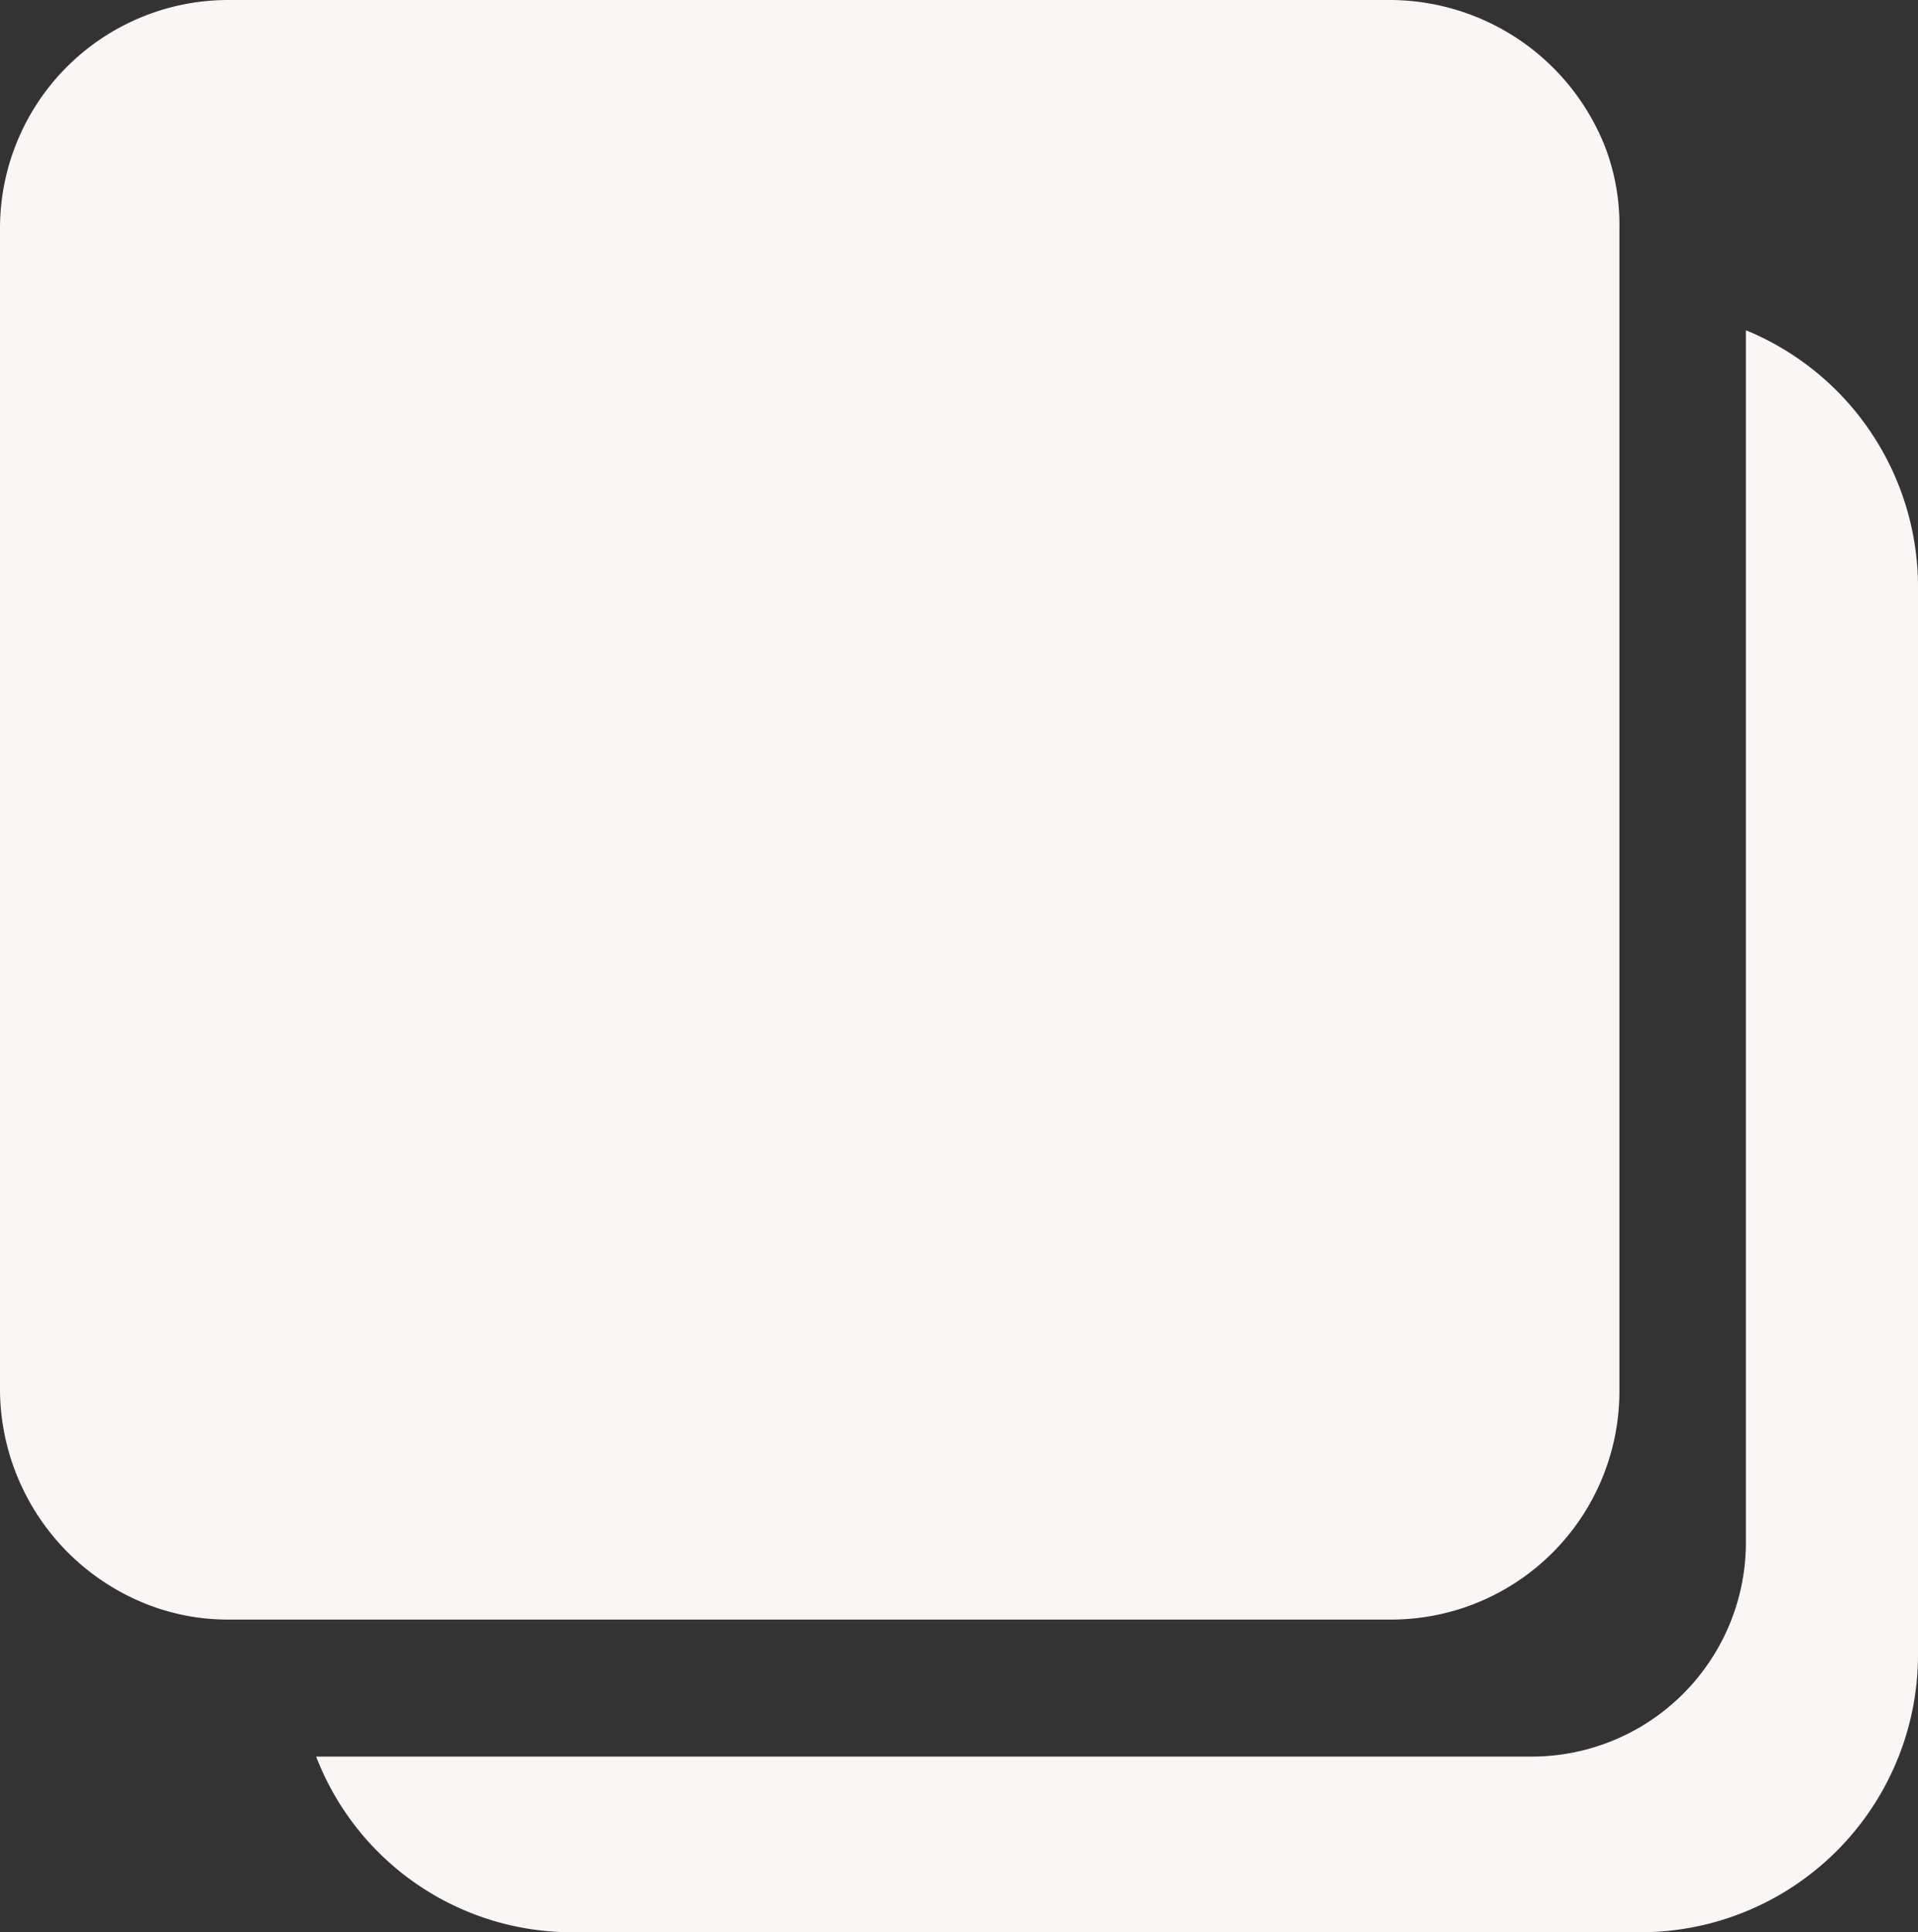 <?xml version="1.0" encoding="UTF-8" standalone="no"?><svg xmlns="http://www.w3.org/2000/svg" xmlns:xlink="http://www.w3.org/1999/xlink" fill="#000000" height="55" preserveAspectRatio="xMidYMid meet" version="1" viewBox="0.0 0.0 54.6 55.0" width="54.6" zoomAndPan="magnify"><rect x="0.0" y="0.0" width="54.6" height="55.0" fill="#333333" stroke="none"/><g data-name="Слой 2"><g data-name="Слой 1" fill="#faf6f5" id="change1_1"><path d="M49.7,9.4V43.8A6.1,6.1,0,0,1,43.6,50H9A7.8,7.8,0,0,0,16.3,55H46.7a7.9,7.9,0,0,0,7.9-7.9V16.7A7.9,7.9,0,0,0,49.7,9.4Z"/><path d="M46.1,39.6V6.5a6.2,6.2,0,0,0-.4-2.3A6.6,6.6,0,0,0,39.6,0H6.5A6.5,6.5,0,0,0,0,6.5V39.6a6.6,6.6,0,0,0,3.8,5.9,6.3,6.3,0,0,0,2.7.6H39.6A6.5,6.5,0,0,0,46.1,39.6Z"/></g></g></svg>